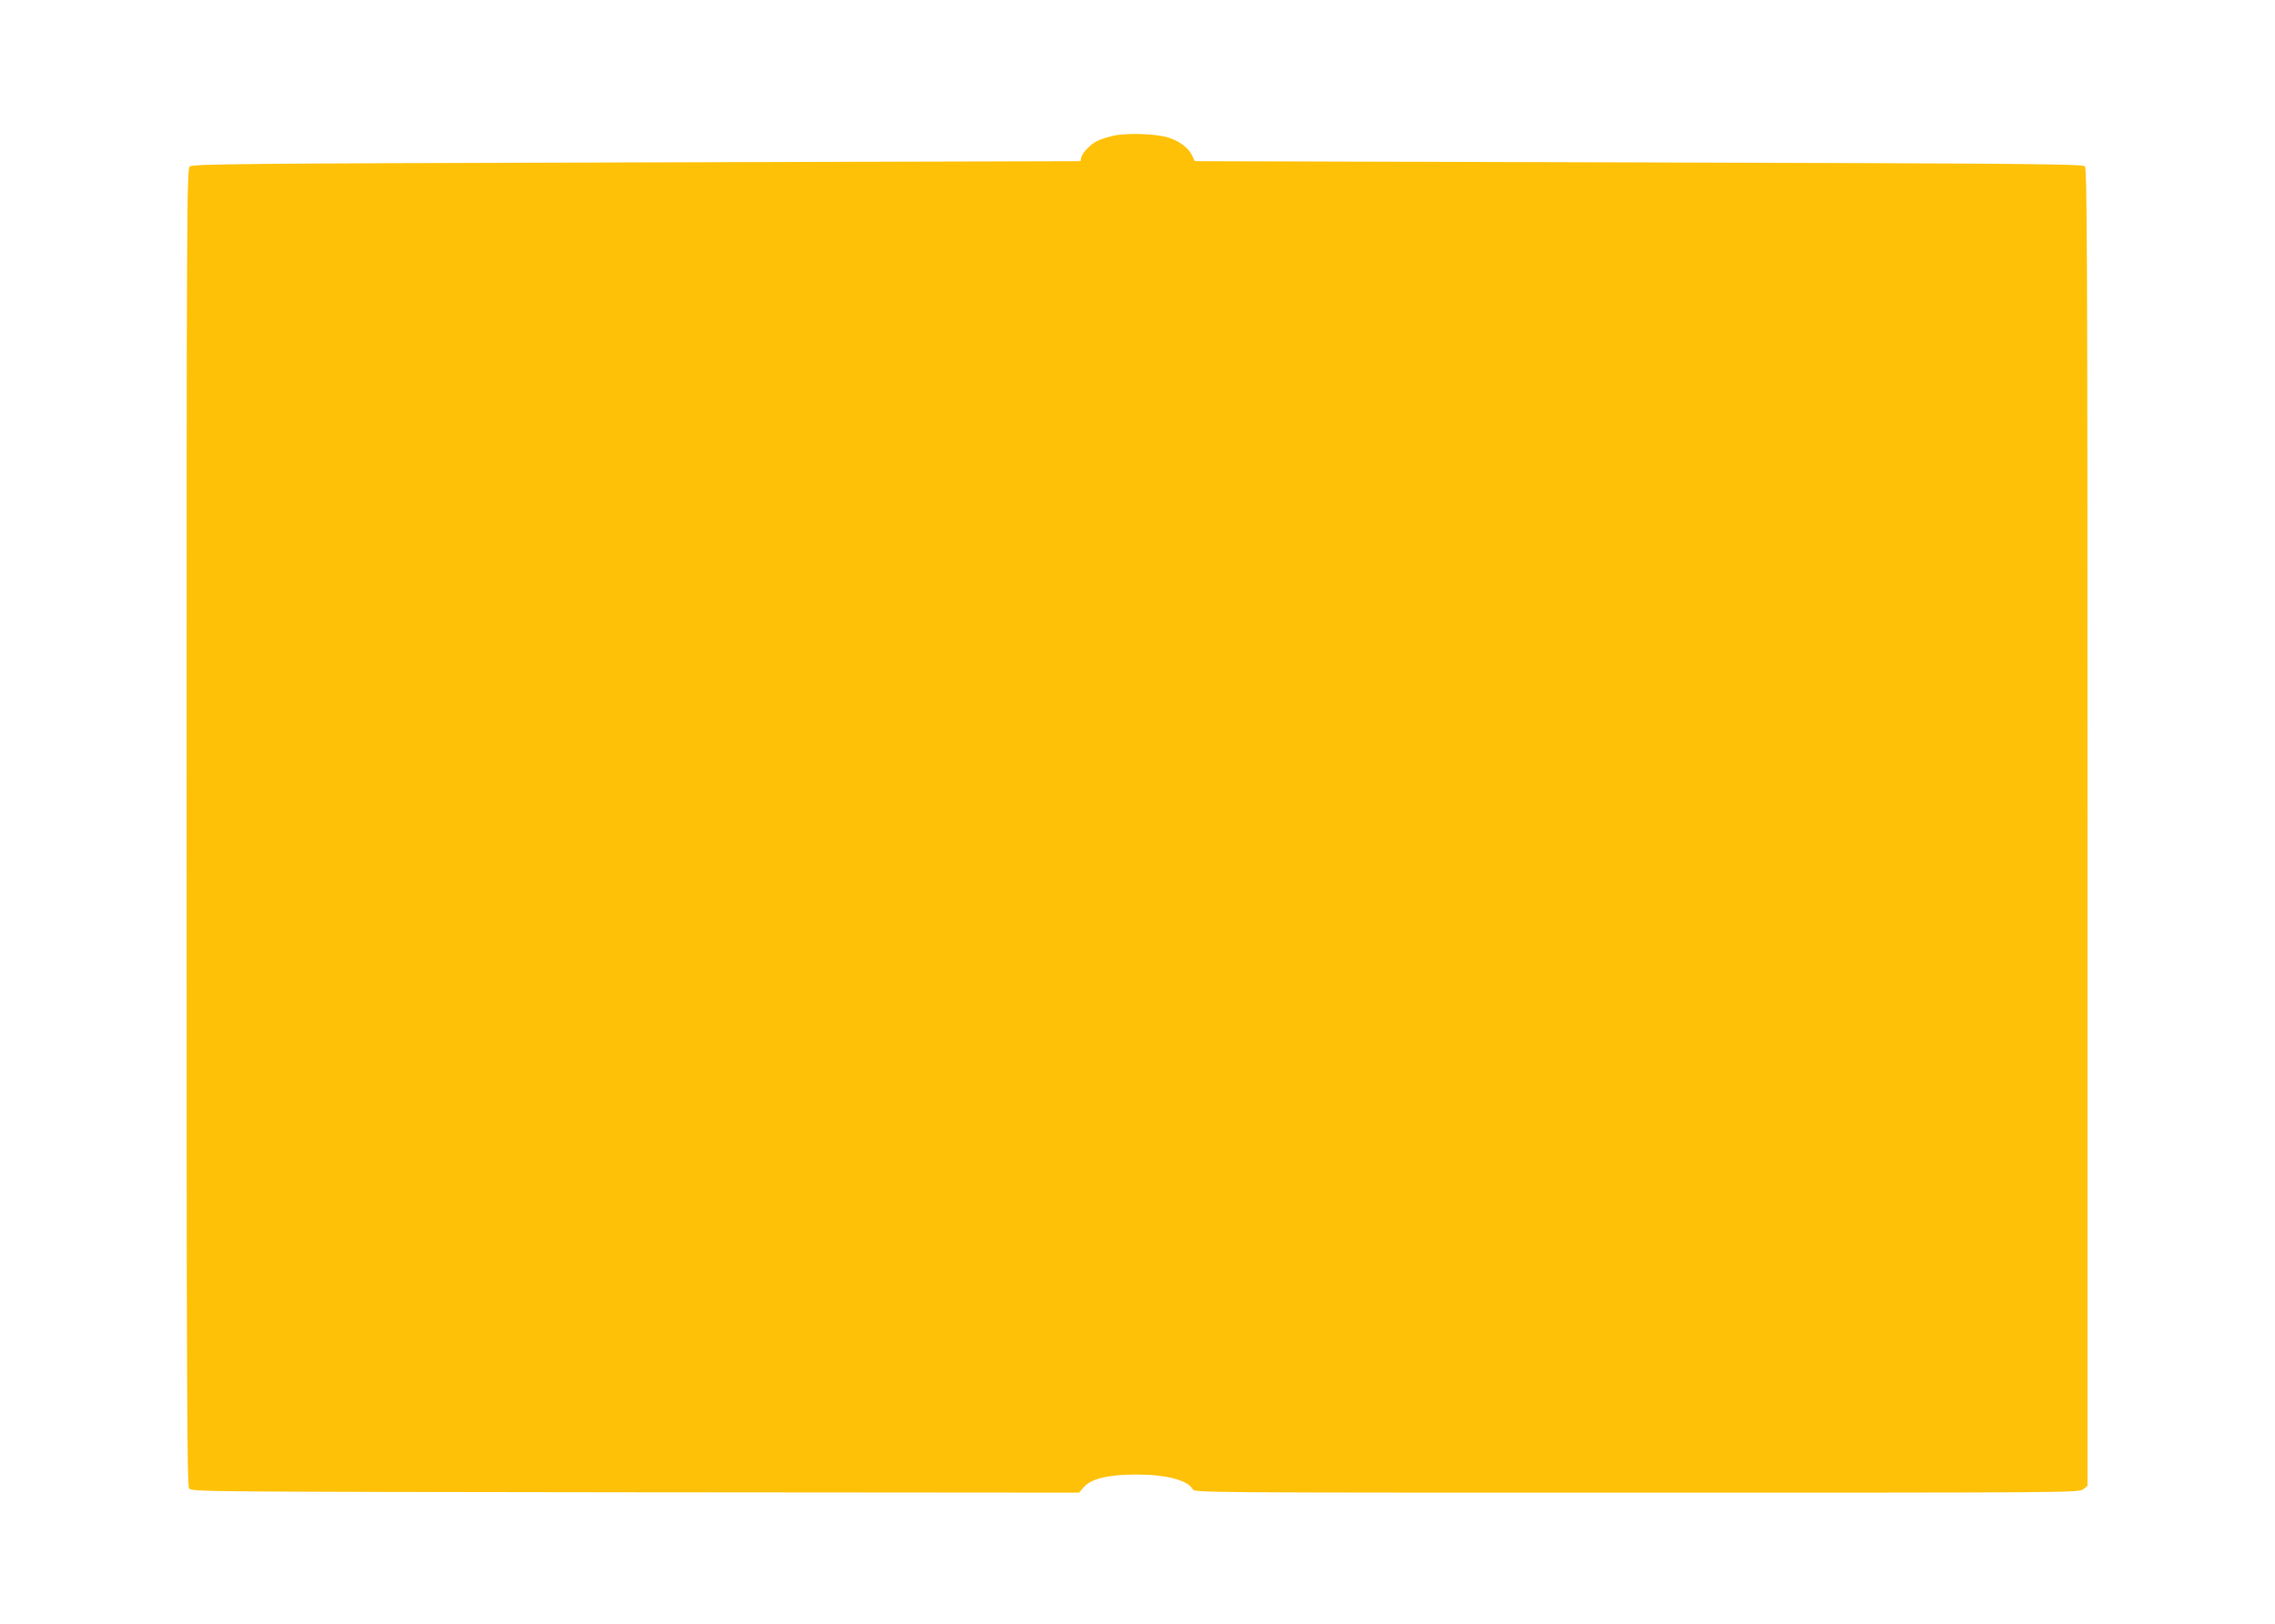 <?xml version="1.0" standalone="no"?>
<!DOCTYPE svg PUBLIC "-//W3C//DTD SVG 20010904//EN"
 "http://www.w3.org/TR/2001/REC-SVG-20010904/DTD/svg10.dtd">
<svg version="1.0" xmlns="http://www.w3.org/2000/svg"
 width="1280pt" height="914pt" viewBox="0 0 1280 914"
 preserveAspectRatio="xMidYMid meet">
<g transform="translate(0,914) scale(0.1,-0.1)"
fill="#ffc107" stroke="none">
<path d="M6264 8376 c-34 -8 -75 -21 -91 -29 -38 -20 -82 -65 -89 -92 l-5 -22
-2497 -7 c-2267 -6 -2498 -9 -2514 -23 -17 -15 -18 -193 -18 -3718 0 -3181 2
-3704 14 -3721 14 -19 53 -19 2511 -22 l2496 -2 25 29 c41 49 138 73 299 73
165 0 288 -32 315 -82 11 -20 22 -20 2499 -20 2436 0 2489 0 2512 19 l24 19 0
3706 c0 3280 -2 3707 -15 3720 -13 13 -323 16 -2511 22 l-2497 7 -15 33 c-20
42 -74 82 -134 100 -70 22 -235 27 -309 10z"/>
</g>
</svg>
